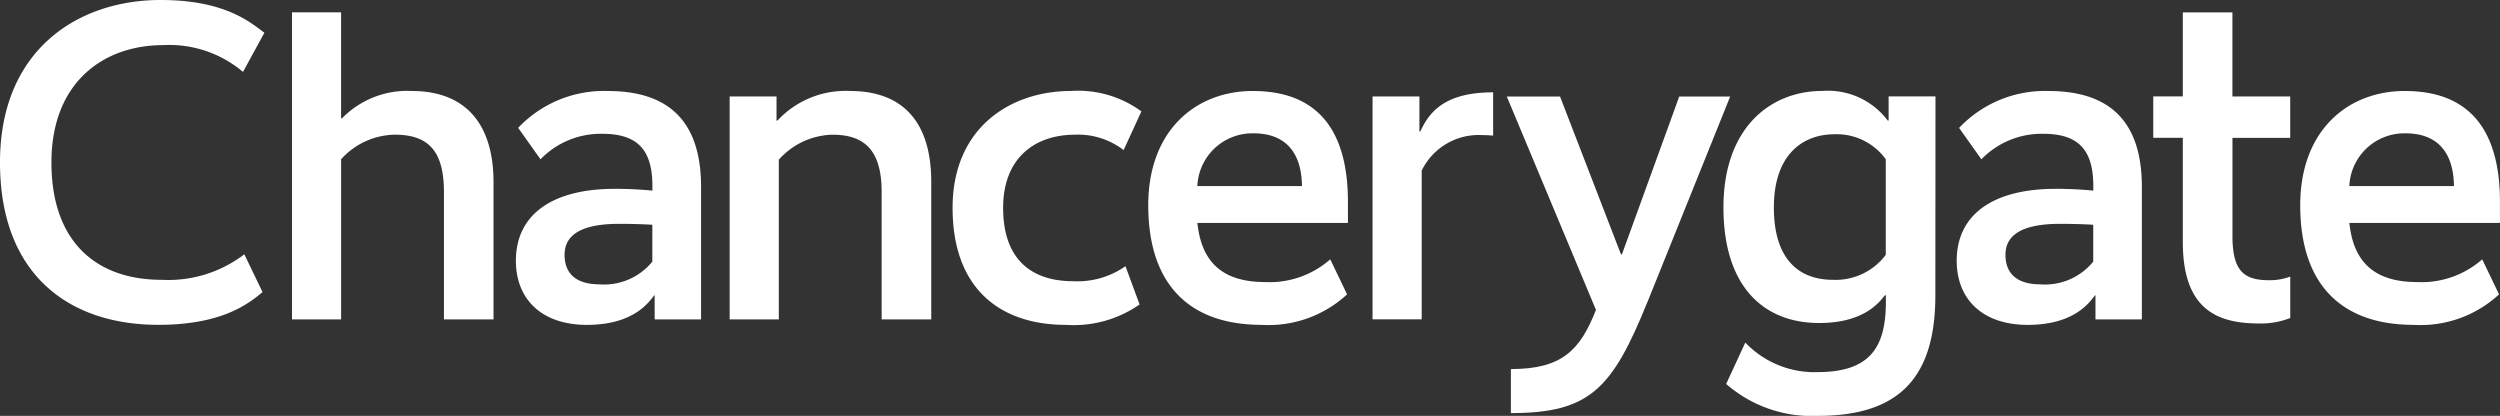 <svg xmlns="http://www.w3.org/2000/svg" width="196" height="32.603" viewBox="0 0 196 32.603"><rect x="0" y="0" width="196" height="32.603" fill="#333333" stroke="none"/><g transform="translate(-440.37 -447.72)"><g transform="translate(440.37 447.72)"><g transform="translate(0)"><path d="M452.965,447.72c4.994,0,6.991,1.712,8.132,2.569l-1.677,3.068a8.953,8.953,0,0,0-6.243-2.1c-4.707,0-8.775,2.925-8.775,9.2s3.566,9.2,8.632,9.2a9.824,9.824,0,0,0,6.492-2l1.426,2.961c-1.069.892-3.138,2.569-8.168,2.569-6.956,0-12.414-3.887-12.414-12.734s6.135-12.734,12.591-12.734" transform="translate(-440.37 -447.72)" fill="#fff"/><path d="M565.6,461.15h.072a7.14,7.14,0,0,1,5.494-2.141c3.817,0,6.384,2.176,6.384,7.169v10.737h-3.887v-9.988c0-3.246-1.248-4.494-3.853-4.494a5.789,5.789,0,0,0-4.209,1.926v12.555H561.75V452.84H565.6v8.306Z" transform="translate(-538.858 -451.874)" fill="#fff"/><path d="M661.381,500.709a4.878,4.878,0,0,0,4.138-1.784v-2.889s-1.035-.072-2.6-.072c-2.889,0-4.281.82-4.281,2.425,0,1.5.928,2.318,2.746,2.318m1.179-7.489c1.677,0,2.961.143,2.961.143v-.356c0-2.818-1.141-4.1-3.923-4.1a6.569,6.569,0,0,0-4.851,2L655,488.439a9.251,9.251,0,0,1,7.027-2.889c5.137,0,7.312,2.746,7.312,7.527v10.38H665.7v-1.89h-.036c-.5.677-1.748,2.318-5.279,2.318s-5.564-2-5.564-5.03c0-3.674,2.925-5.635,7.74-5.635" transform="translate(-614.375 -478.415)" fill="#fff"/><path d="M747.366,487.868h.072a7.28,7.28,0,0,1,5.707-2.318c3.853,0,6.35,2.141,6.35,7.135v10.773h-3.889v-9.988c0-3.21-1.284-4.494-3.853-4.494a5.8,5.8,0,0,0-4.209,1.961v12.519H743.69V485.978h3.674v1.89Z" transform="translate(-686.485 -478.415)" fill="#fff"/><path d="M849.783,490.188a5.845,5.845,0,0,0-3.817-1.213c-3.033,0-5.635,1.712-5.635,5.743s2.212,5.743,5.492,5.743a6.535,6.535,0,0,0,4.1-1.177l1.105,3a9.013,9.013,0,0,1-5.779,1.6c-5.136,0-8.881-2.818-8.881-9.168s4.6-9.168,9.273-9.168a8.383,8.383,0,0,1,5.528,1.6l-1.392,3.033Z" transform="translate(-761.685 -478.415)" fill="#fff"/><path d="M921.561,493.005h8.2c-.036-2.6-1.248-4.138-3.817-4.138a4.32,4.32,0,0,0-4.387,4.138m4.351-7.455c4.958,0,7.455,2.925,7.455,8.7v1.641H921.561c.321,3.138,2.033,4.638,5.315,4.638a7.192,7.192,0,0,0,5.1-1.782l1.32,2.746a9.06,9.06,0,0,1-6.707,2.39c-5.386,0-8.881-2.889-8.881-9.381,0-5.85,3.71-8.953,8.2-8.953" transform="translate(-827.685 -478.415)" fill="#fff"/><path d="M1020.392,489.491c-.036,0-.428-.036-.856-.036a4.96,4.96,0,0,0-4.743,2.782V503.9h-3.853V486.423h3.674v2.746h.072c.713-1.569,1.961-3.068,5.707-3.068v3.389Z" transform="translate(-903.332 -478.862)" fill="#fff"/><path d="M1077.762,503.951c-2.746,6.776-4.494,8.7-10.7,8.7V509.2c3.994,0,5.422-1.463,6.67-4.638l-6.991-16.729h4.174l4.779,12.378h.072l4.494-12.378h3.994l-6.491,16.123Z" transform="translate(-948.608 -480.265)" fill="#fff"/><path d="M1165.358,500.353a4.911,4.911,0,0,0,4.138-1.961V490.9a4.761,4.761,0,0,0-3.995-1.961c-2.6,0-4.779,1.677-4.779,5.743s1.962,5.671,4.638,5.671m8.023,1.213c0,6.348-2.746,9.452-9.2,9.452a10.191,10.191,0,0,1-7.2-2.5l1.5-3.246a7.485,7.485,0,0,0,5.635,2.318c4.03,0,5.386-1.818,5.386-5.492v-.536h-.072c-.536.677-1.748,2.176-5.171,2.176-4.245,0-7.491-2.746-7.491-9.06s3.745-9.132,7.74-9.132a5.861,5.861,0,0,1,5.137,2.318h.072v-1.89h3.674Z" transform="translate(-1021.651 -478.415)" fill="#fff"/><path d="M1260.361,500.709a4.878,4.878,0,0,0,4.138-1.784v-2.889s-1.036-.072-2.6-.072c-2.889,0-4.281.82-4.281,2.425,0,1.5.928,2.318,2.746,2.318m1.179-7.489c1.677,0,2.961.143,2.961.143v-.356c0-2.818-1.141-4.1-3.923-4.1a6.569,6.569,0,0,0-4.851,2l-1.748-2.461A9.251,9.251,0,0,1,1261,485.55c5.137,0,7.312,2.746,7.312,7.527v10.38h-3.638v-1.89h-.036c-.5.677-1.748,2.318-5.279,2.318s-5.564-2-5.564-5.03c0-3.674,2.925-5.635,7.74-5.635" transform="translate(-1100.389 -478.415)" fill="#fff"/><path d="M1346.227,462.707h-4.53v7.7c0,2.818.964,3.461,2.889,3.461a4.517,4.517,0,0,0,1.641-.285v3.246a6.248,6.248,0,0,1-2.5.428c-3.461,0-5.922-1.32-5.922-6.384v-8.168h-2.318v-3.246h2.318V452.87h3.889v6.593h4.53v3.246Z" transform="translate(-1166.672 -451.899)" fill="#fff"/><path d="M1400.449,493.005h8.2c-.036-2.6-1.249-4.138-3.817-4.138a4.32,4.32,0,0,0-4.387,4.138m4.353-7.455c4.958,0,7.456,2.925,7.456,8.7v1.641h-11.806c.321,3.138,2.033,4.638,5.315,4.638a7.191,7.191,0,0,0,5.1-1.782l1.32,2.746a9.06,9.06,0,0,1-6.707,2.39c-5.386,0-8.881-2.889-8.881-9.381,0-5.85,3.71-8.953,8.2-8.953" transform="translate(-1216.257 -478.415)" fill="#fff"/></g></g></g></svg>
